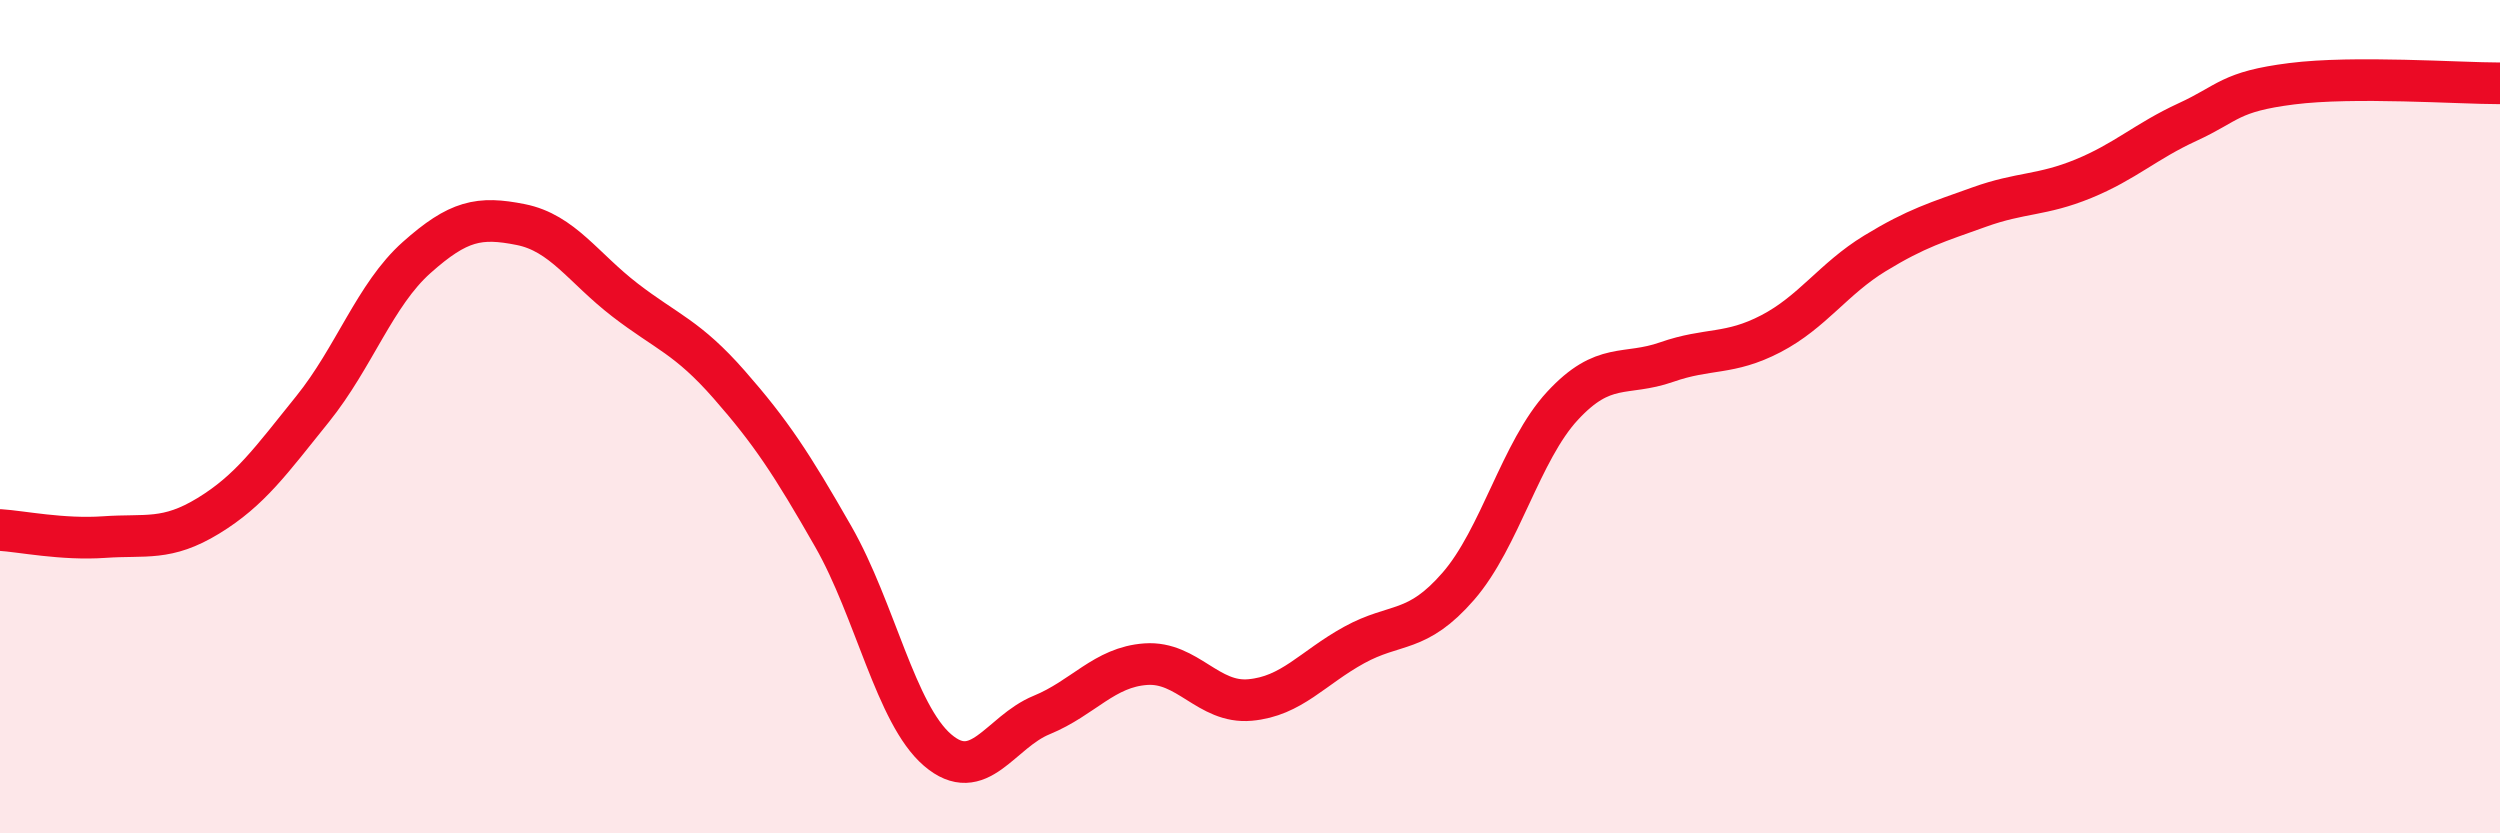 
    <svg width="60" height="20" viewBox="0 0 60 20" xmlns="http://www.w3.org/2000/svg">
      <path
        d="M 0,12.72 C 0.5,12.75 1.5,12.96 2.5,12.89 C 3.5,12.82 4,12.99 5,12.38 C 6,11.77 6.5,11.06 7.5,9.82 C 8.5,8.58 9,7.07 10,6.18 C 11,5.29 11.5,5.19 12.5,5.39 C 13.5,5.59 14,6.43 15,7.2 C 16,7.97 16.5,8.09 17.5,9.23 C 18.5,10.37 19,11.13 20,12.88 C 21,14.63 21.5,17.14 22.5,18 C 23.5,18.86 24,17.57 25,17.16 C 26,16.75 26.5,16.01 27.5,15.94 C 28.5,15.87 29,16.89 30,16.8 C 31,16.71 31.5,16.03 32.5,15.48 C 33.5,14.93 34,15.22 35,14.07 C 36,12.92 36.5,10.82 37.5,9.74 C 38.5,8.66 39,9.04 40,8.69 C 41,8.34 41.5,8.53 42.5,8.01 C 43.5,7.49 44,6.69 45,6.08 C 46,5.47 46.5,5.33 47.5,4.97 C 48.5,4.61 49,4.7 50,4.29 C 51,3.88 51.5,3.39 52.5,2.93 C 53.5,2.47 53.5,2.2 55,2.01 C 56.5,1.82 59,2 60,2L60 20L0 20Z"
        fill="#EB0A25"
        opacity="0.1"
        stroke-linecap="round"
        stroke-linejoin="round"
      />
      <path
        d="M 0,12.72 C 0.5,12.75 1.5,12.96 2.5,12.89 C 3.5,12.82 4,12.99 5,12.38 C 6,11.77 6.5,11.06 7.5,9.82 C 8.5,8.58 9,7.07 10,6.18 C 11,5.29 11.5,5.19 12.5,5.39 C 13.5,5.59 14,6.43 15,7.2 C 16,7.97 16.5,8.09 17.5,9.23 C 18.5,10.37 19,11.13 20,12.88 C 21,14.63 21.5,17.14 22.5,18 C 23.5,18.86 24,17.57 25,17.16 C 26,16.75 26.5,16.01 27.5,15.94 C 28.5,15.87 29,16.89 30,16.8 C 31,16.71 31.5,16.03 32.5,15.48 C 33.5,14.93 34,15.22 35,14.07 C 36,12.92 36.5,10.82 37.5,9.74 C 38.5,8.66 39,9.04 40,8.69 C 41,8.34 41.5,8.53 42.5,8.01 C 43.5,7.49 44,6.69 45,6.08 C 46,5.47 46.5,5.33 47.5,4.97 C 48.5,4.61 49,4.7 50,4.29 C 51,3.88 51.5,3.39 52.5,2.93 C 53.5,2.47 53.5,2.2 55,2.01 C 56.5,1.82 59,2 60,2"
        stroke="#EB0A25"
        stroke-width="1"
        fill="none"
        stroke-linecap="round"
        stroke-linejoin="round"
      />
    </svg>
  